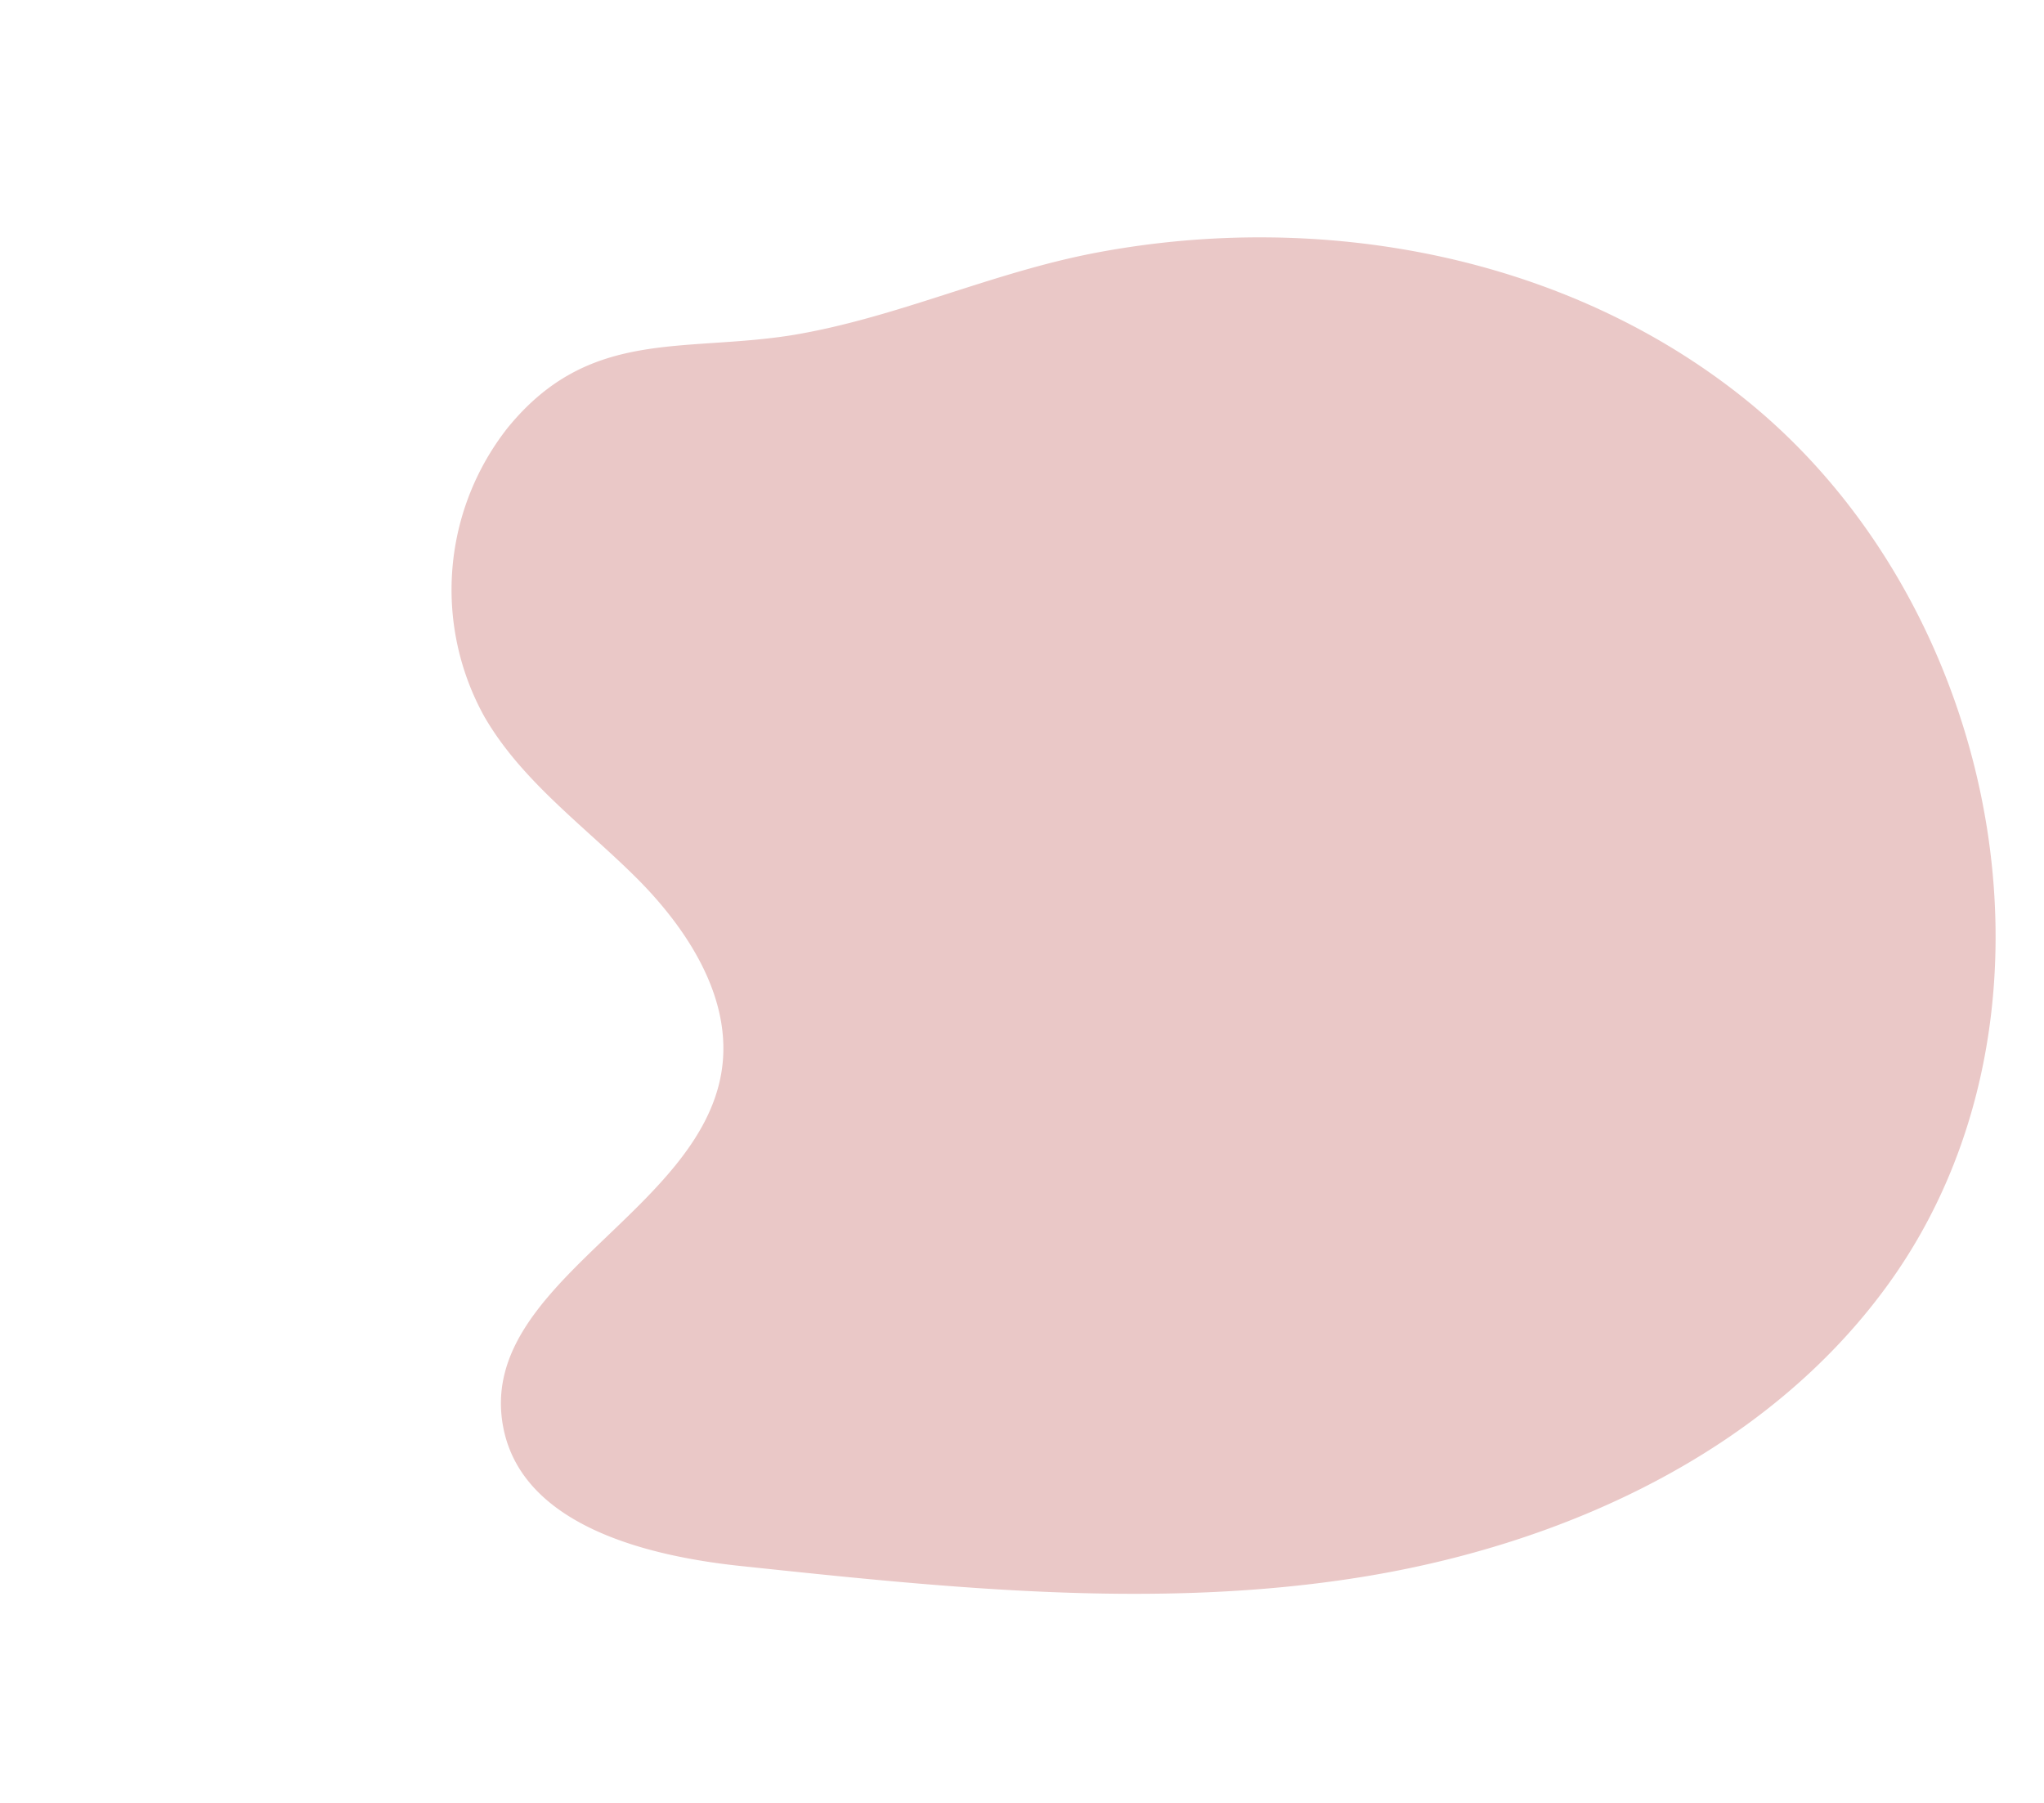 <?xml version="1.0" encoding="UTF-8"?> <svg xmlns="http://www.w3.org/2000/svg" id="Layer_1" data-name="Layer 1" viewBox="0 0 188 165.82"> <defs> <style>.cls-1{fill:#eac8c7;}</style> </defs> <path class="cls-1" d="M46.68,39.36a24.07,24.07,0,0,0-2.14,26.53c3.39,5.88,9.11,10,13.91,14.76s9,11.23,7.91,17.93c-2.1,13-22.44,19.53-20.1,32.54,1.63,9.06,13,12,22.15,12.93,18.86,2,38,4,56.73,1s37.35-11.52,48.49-26.88c17.79-24.52,10.56-62.32-13-81.36-16.54-13.36-39.11-17.47-59.75-13.58-9.66,1.82-18.4,6-28,7.59C62.75,32.44,54.17,30.15,46.68,39.36Z"></path> </svg> 